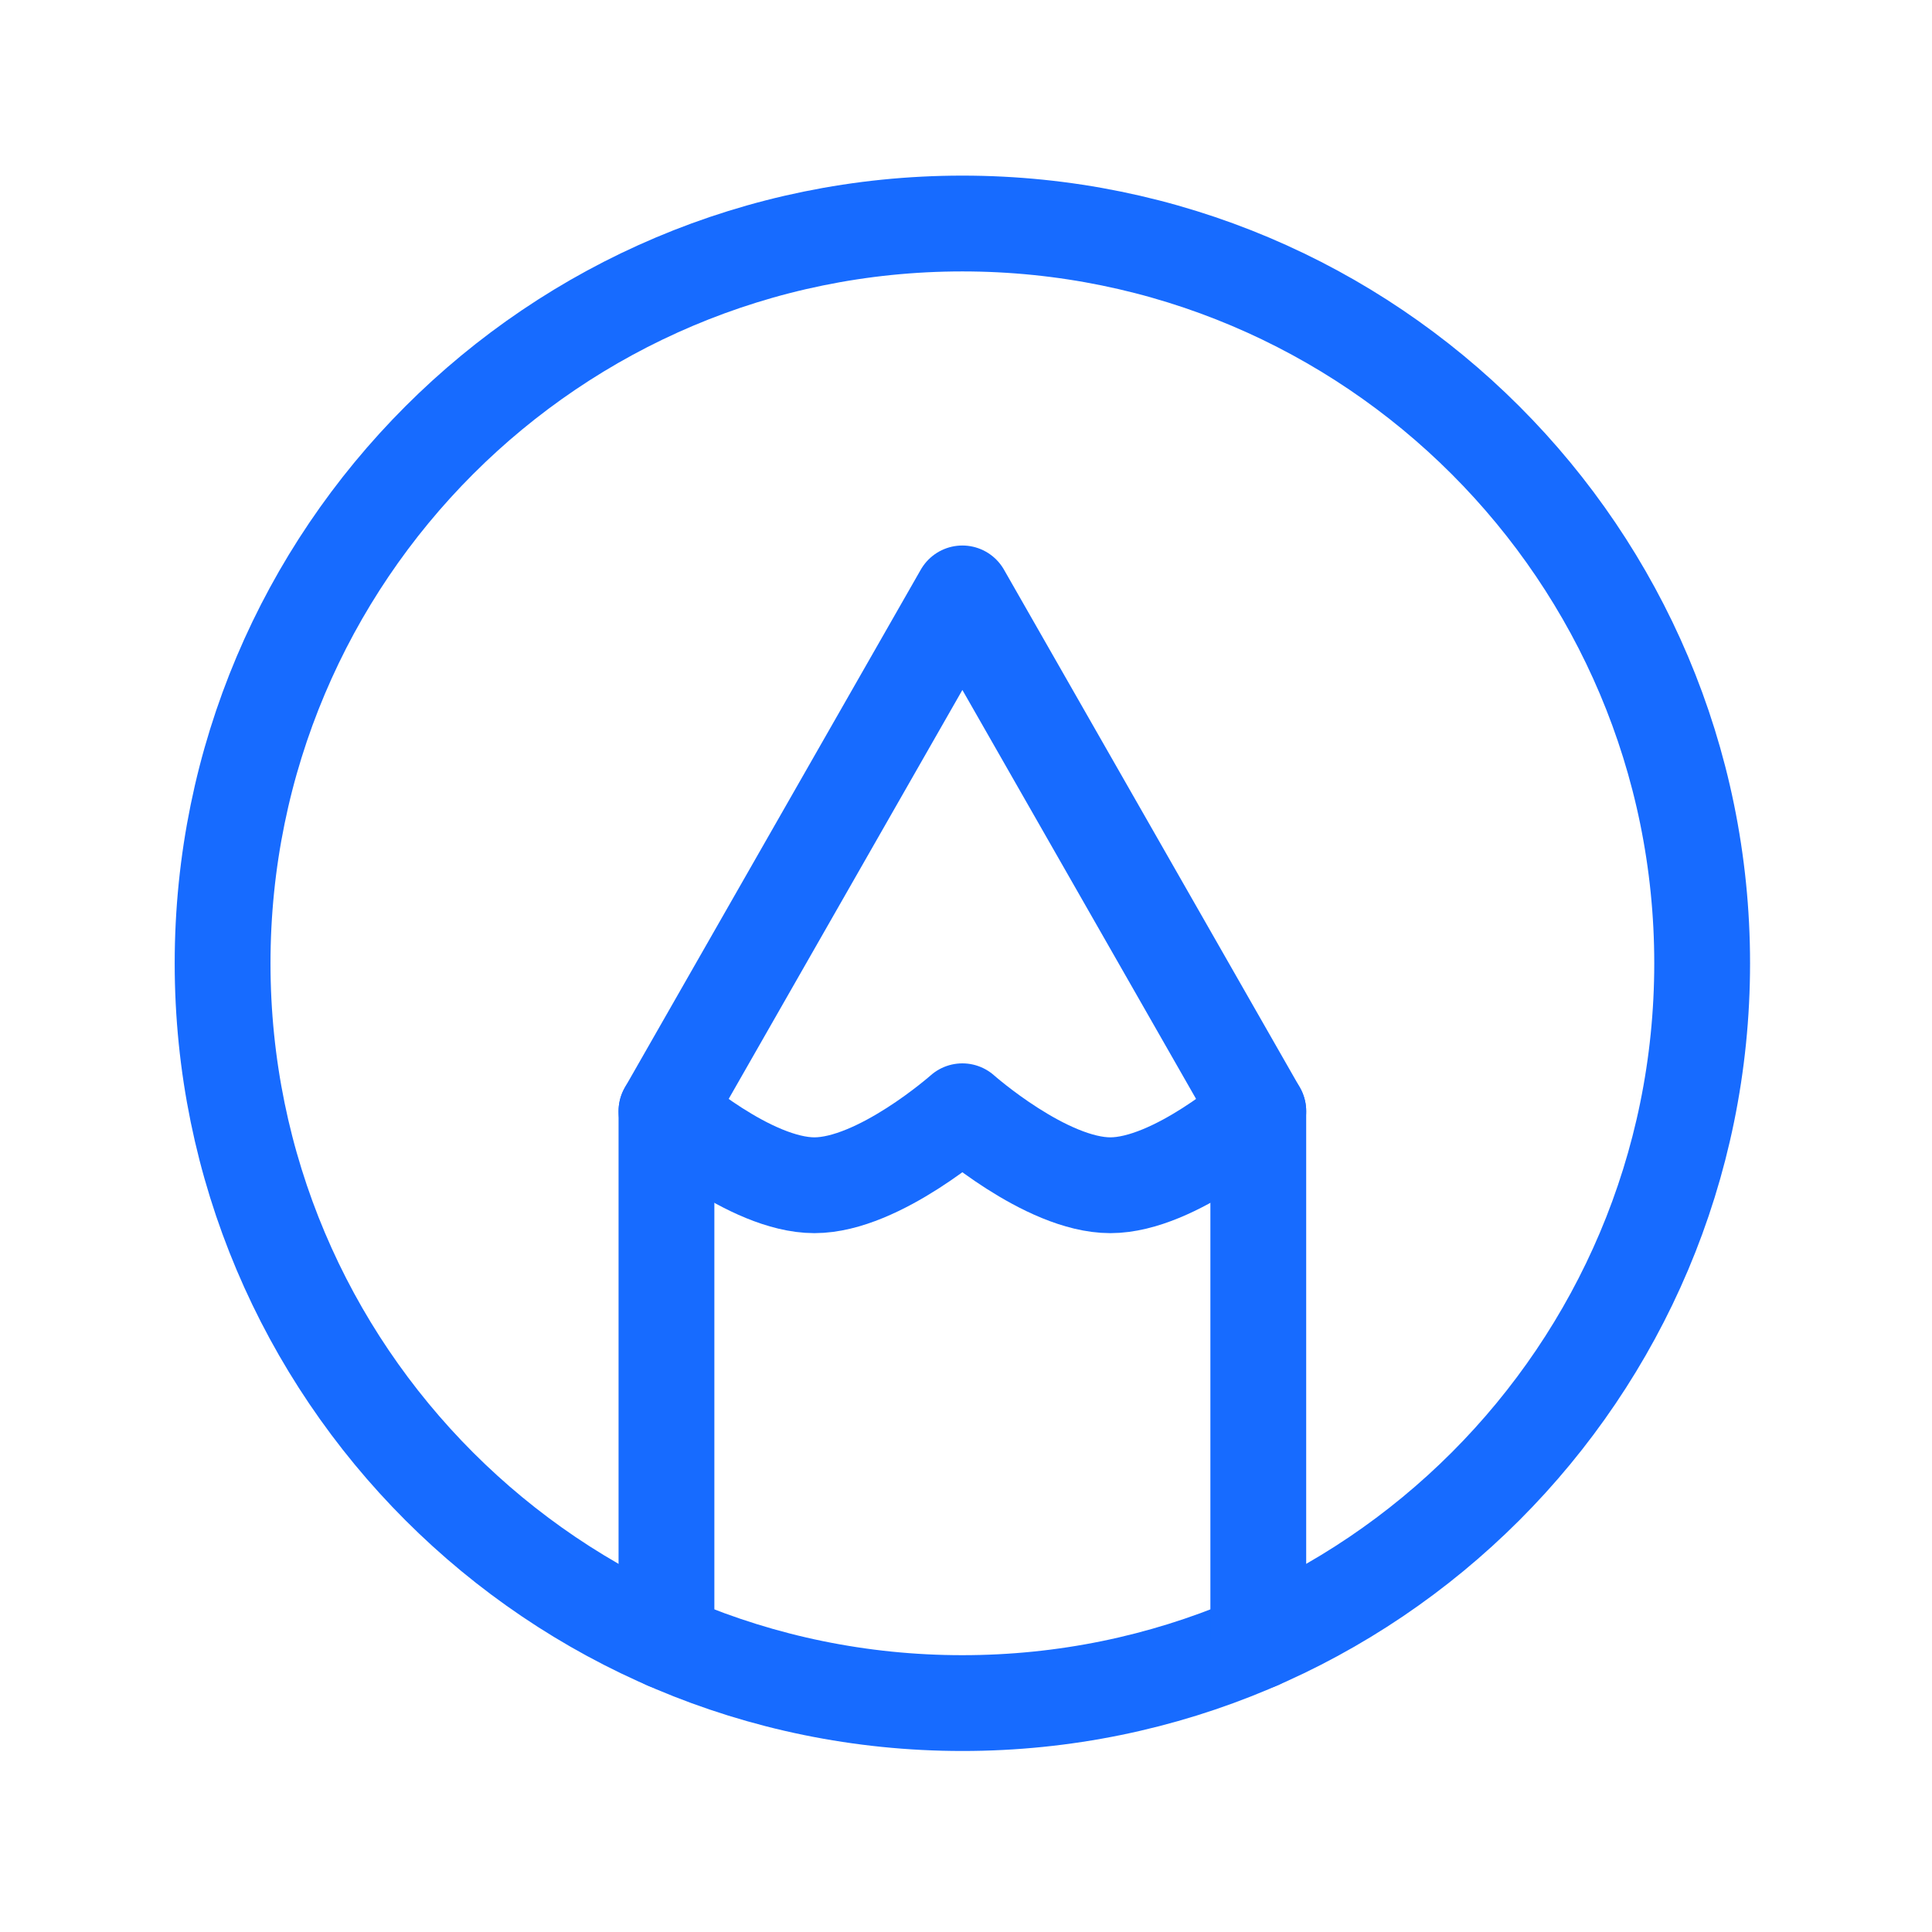<svg width="121" height="121" viewBox="0 0 121 121" fill="none" xmlns="http://www.w3.org/2000/svg">
<path d="M60.273 13.999C34.684 13.999 13.941 34.742 13.941 60.331C13.941 85.92 34.684 106.663 60.273 106.663C85.863 106.663 106.605 85.92 106.605 60.331C106.605 34.742 85.863 13.999 60.273 13.999Z" stroke="#176BFF" stroke-width="6" stroke-linecap="round" stroke-linejoin="round"/>
<path d="M41.74 102.808V69.597L60.273 37.165L78.806 69.597V102.808" stroke="#176BFF" stroke-width="6" stroke-linecap="round" stroke-linejoin="round"/>
<path d="M41.74 69.598C41.74 69.598 46.962 74.231 51.007 74.231C55.051 74.231 60.273 69.598 60.273 69.598C60.273 69.598 65.495 74.231 69.54 74.231C73.584 74.231 78.806 69.598 78.806 69.598" stroke="#176BFF" stroke-width="6" stroke-linecap="round" stroke-linejoin="round"/>
</svg>
